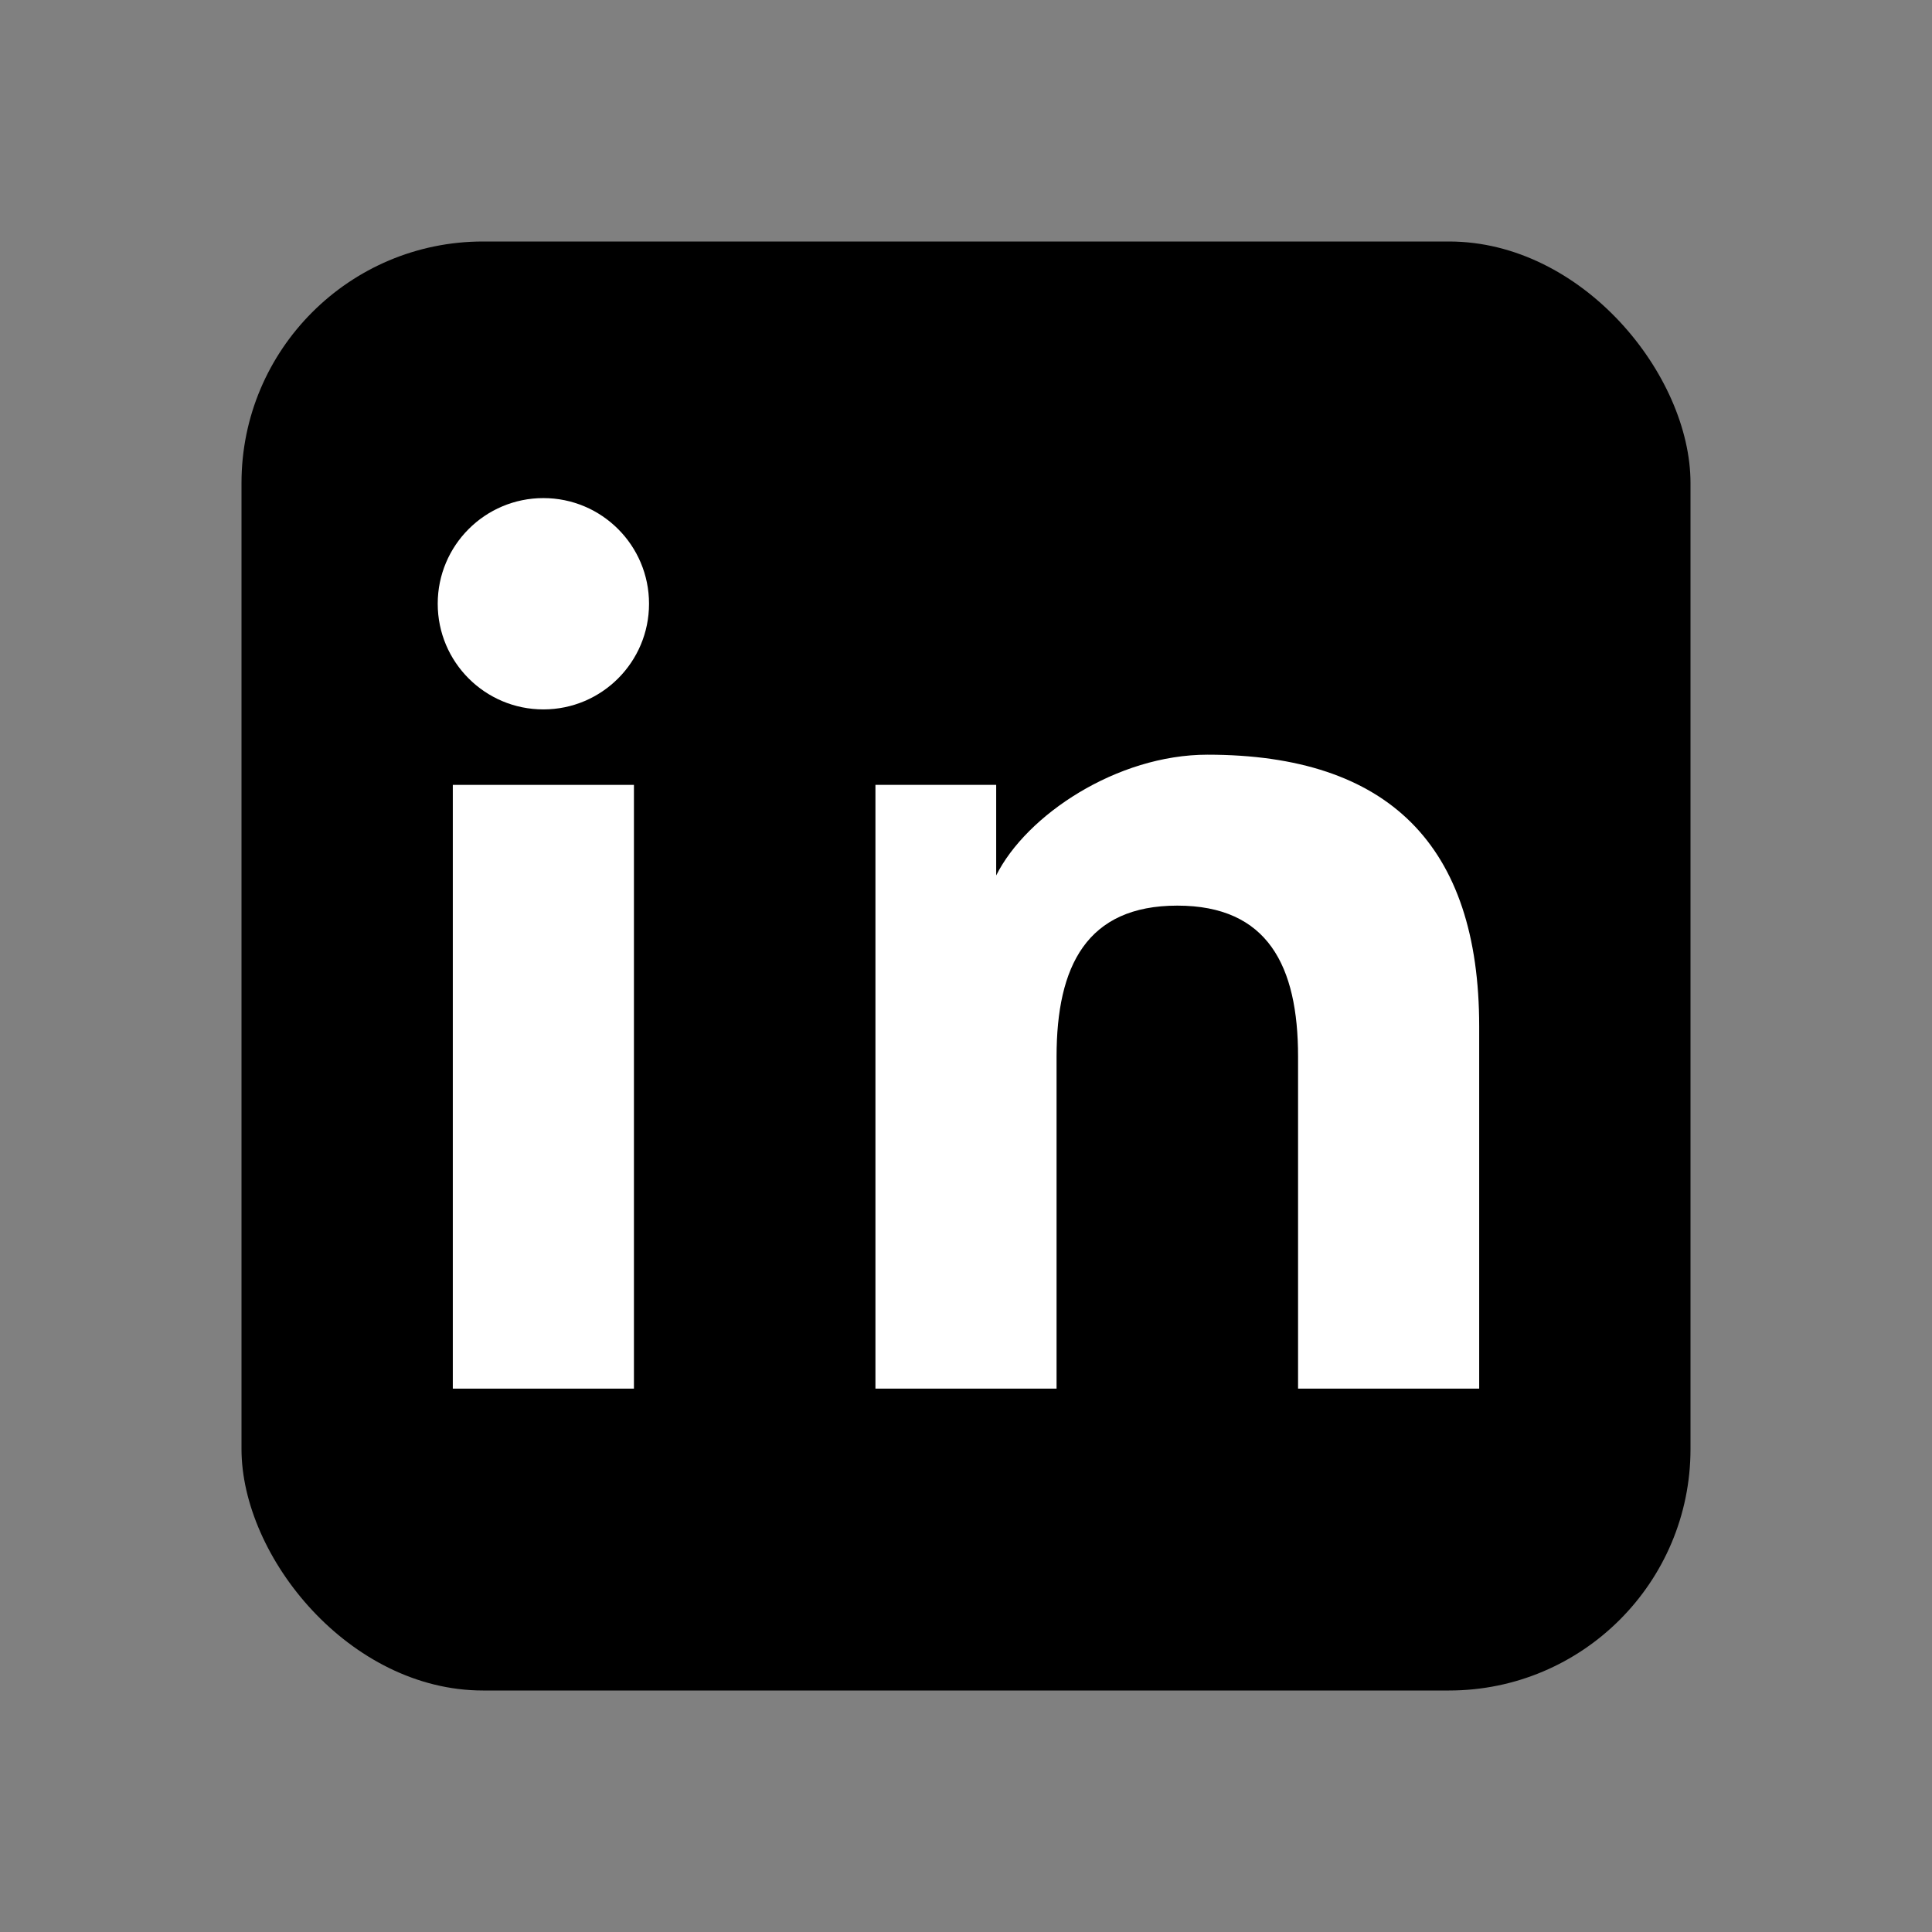 <svg xmlns="http://www.w3.org/2000/svg" width="64" height="64" viewBox="0 0 64 64" fill="none">
  <rect x="0" y="0" width="64" height="64" fill="#808080" stroke="none"/>
  <!-- LinkedIn Logo -->
  <rect x="8" y="8" width="48" height="48" rx="8" fill="currentColor"/>
  <rect x="15" y="26" width="6" height="20" fill="white"/>
  <circle cx="18" cy="20" r="3.5" fill="white"/>
  <path d="M 27 26 L 33 26 L 33 29 C 34 27 37 25 40 25 C 46 25 49 28 49 34 L 49 46 L 43 46 L 43 35 C 43 32 42 30 39 30 C 36 30 35 32 35 35 L 35 46 L 29 46 L 29 26 Z" fill="white"/>
</svg>
